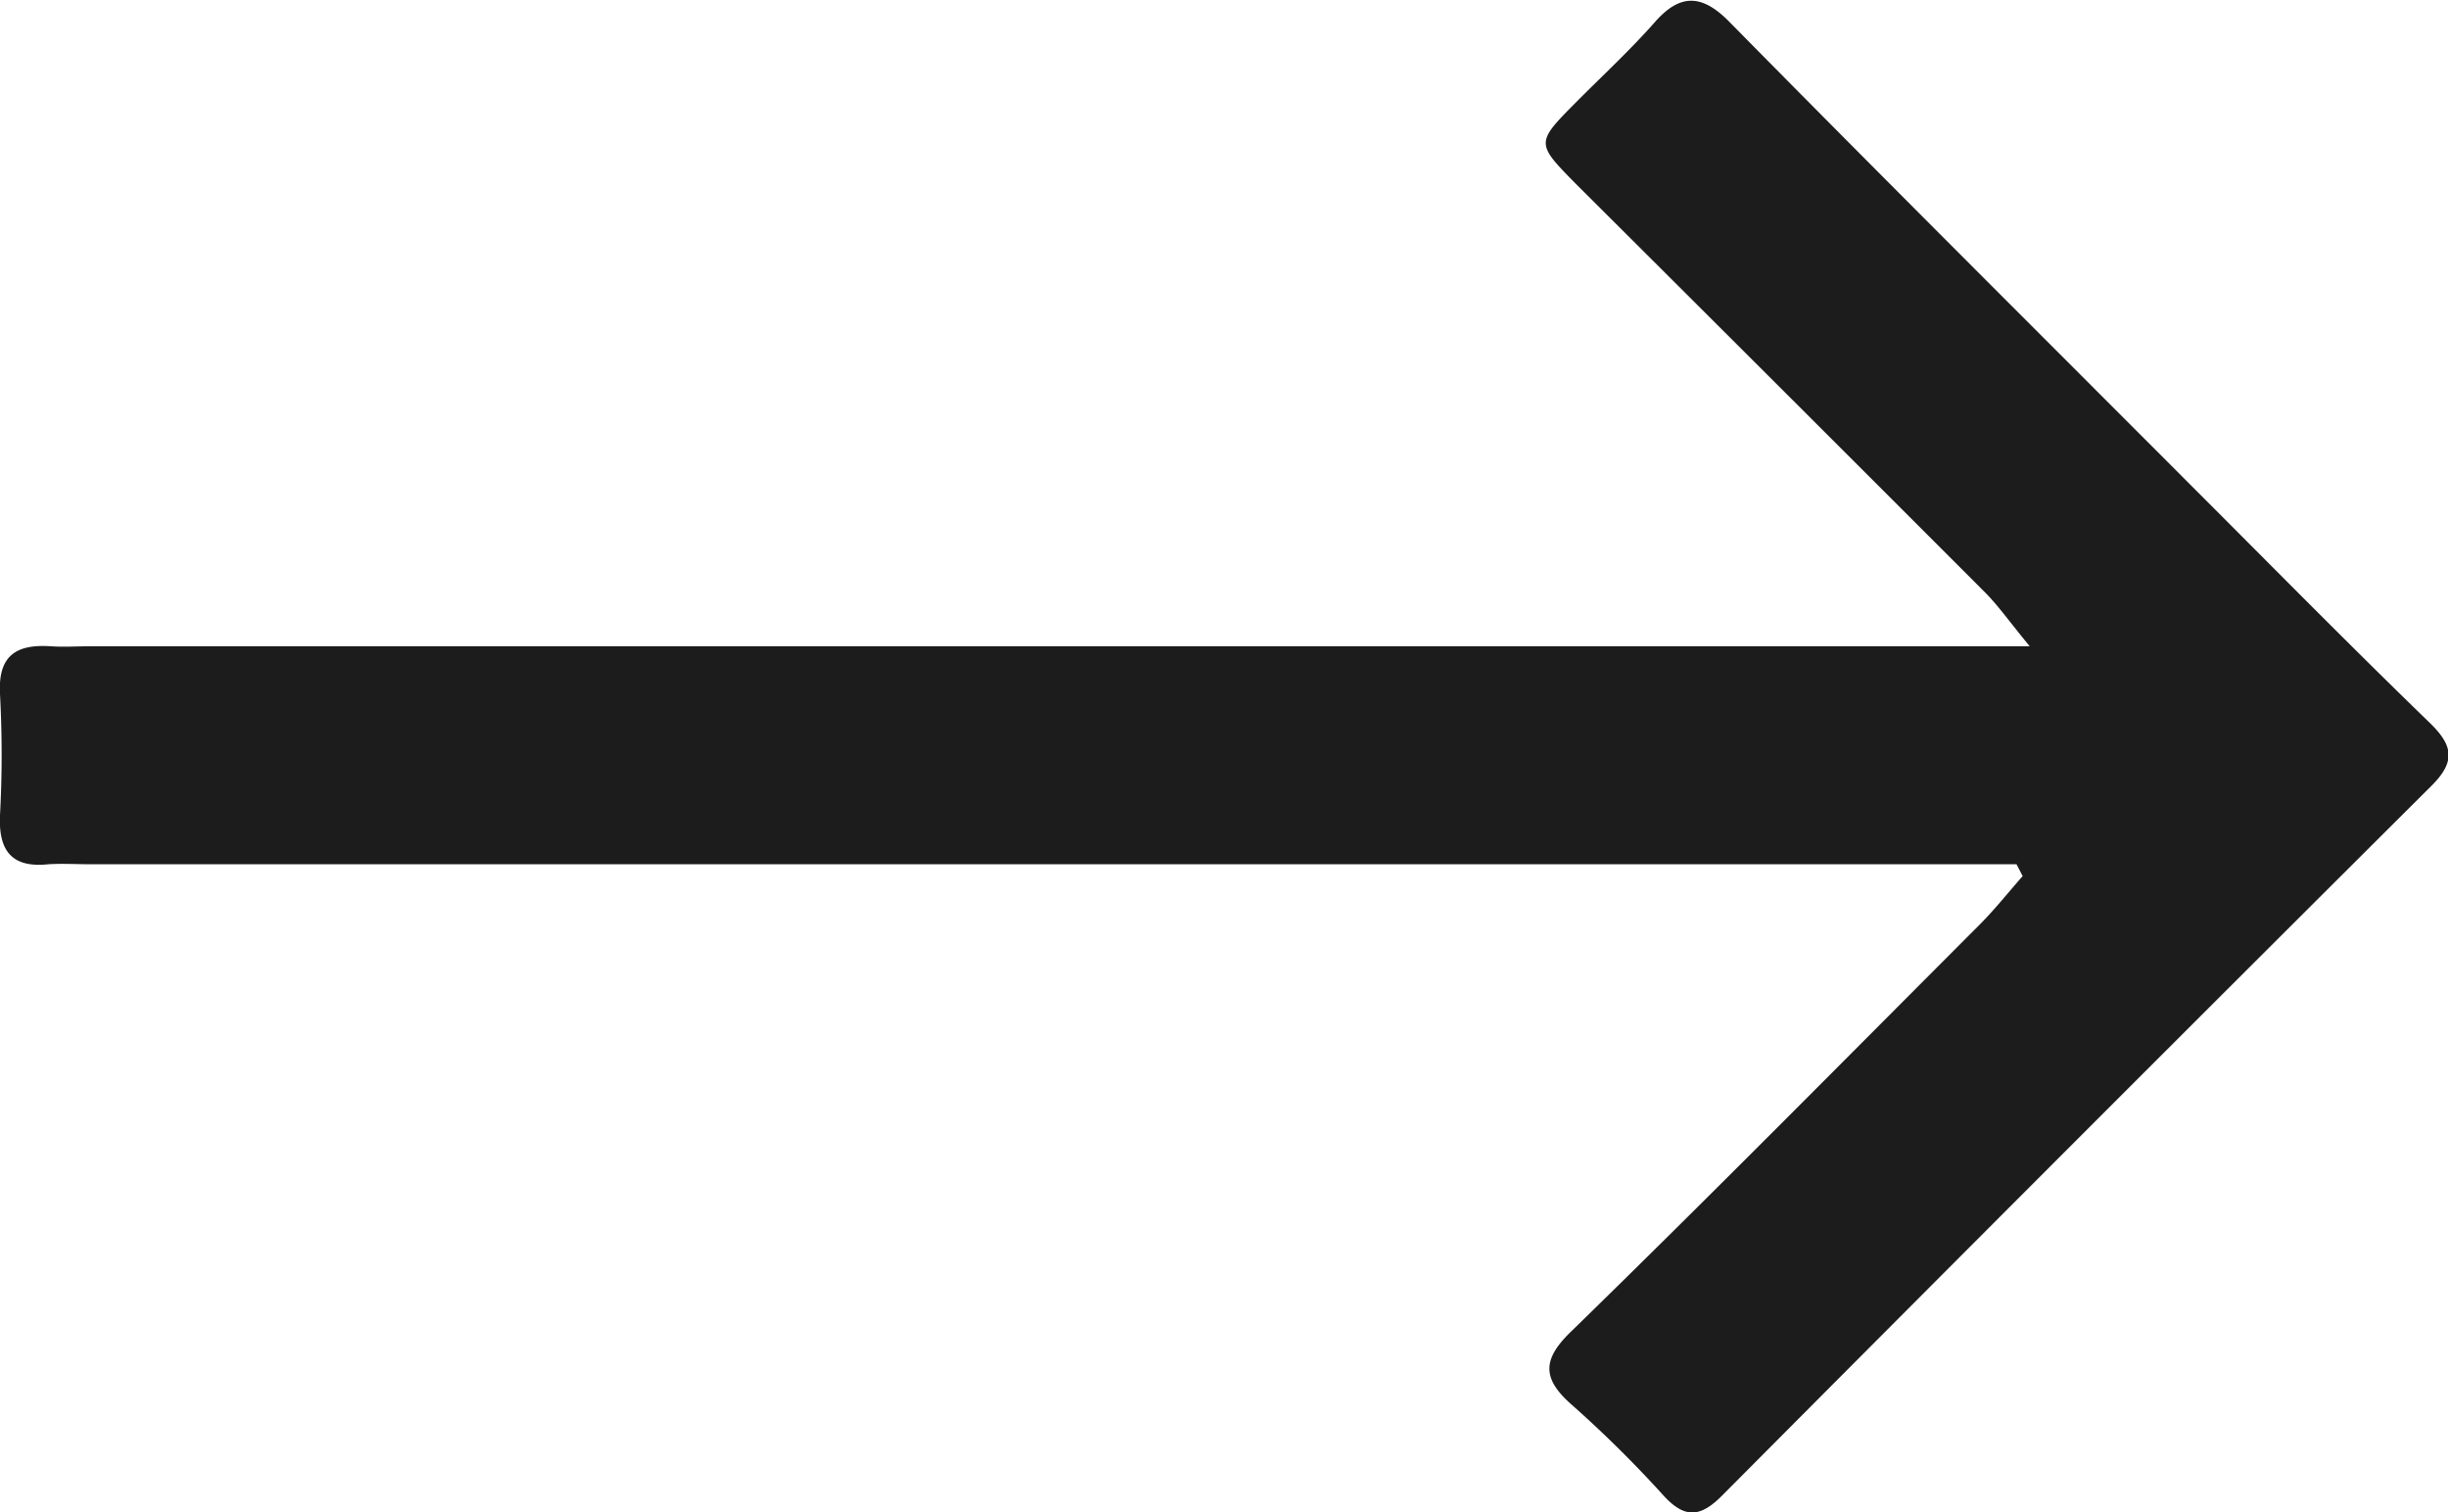 <svg xmlns="http://www.w3.org/2000/svg" viewBox="0 0 146.65 90.59"><g data-name="Layer 2"><g data-name="Layer 1"><path d="M120.8 51.77H5.4c-.83 0-1.67-.05-2.5 0C.74 52-.1 51 0 48.83a67.44 67.44 0 000-7.25c-.12-2.24.89-3 3-2.87.83.06 1.66 0 2.5 0h116.09c-1.22-1.48-1.86-2.4-2.64-3.19Q106.68 23.24 94.39 11C92 8.57 92 8.56 94.42 6.12 96 4.53 97.66 3 99.14 1.32s2.79-1.72 4.47 0c9.28 9.42 18.66 18.75 28 28.11 4.65 4.65 9.26 9.33 14 13.92 1.36 1.34 1.48 2.29.06 3.71q-21.3 21.21-42.51 42.53c-1.29 1.3-2.23 1.39-3.5 0a70.56 70.56 0 00-5.5-5.44c-1.8-1.58-1.78-2.73 0-4.43 8.21-8 16.3-16.19 24.42-24.32.92-.92 1.73-1.95 2.59-2.92z" fill="#1c1c1c" data-name="5EkULX.tif"/></g></g></svg>